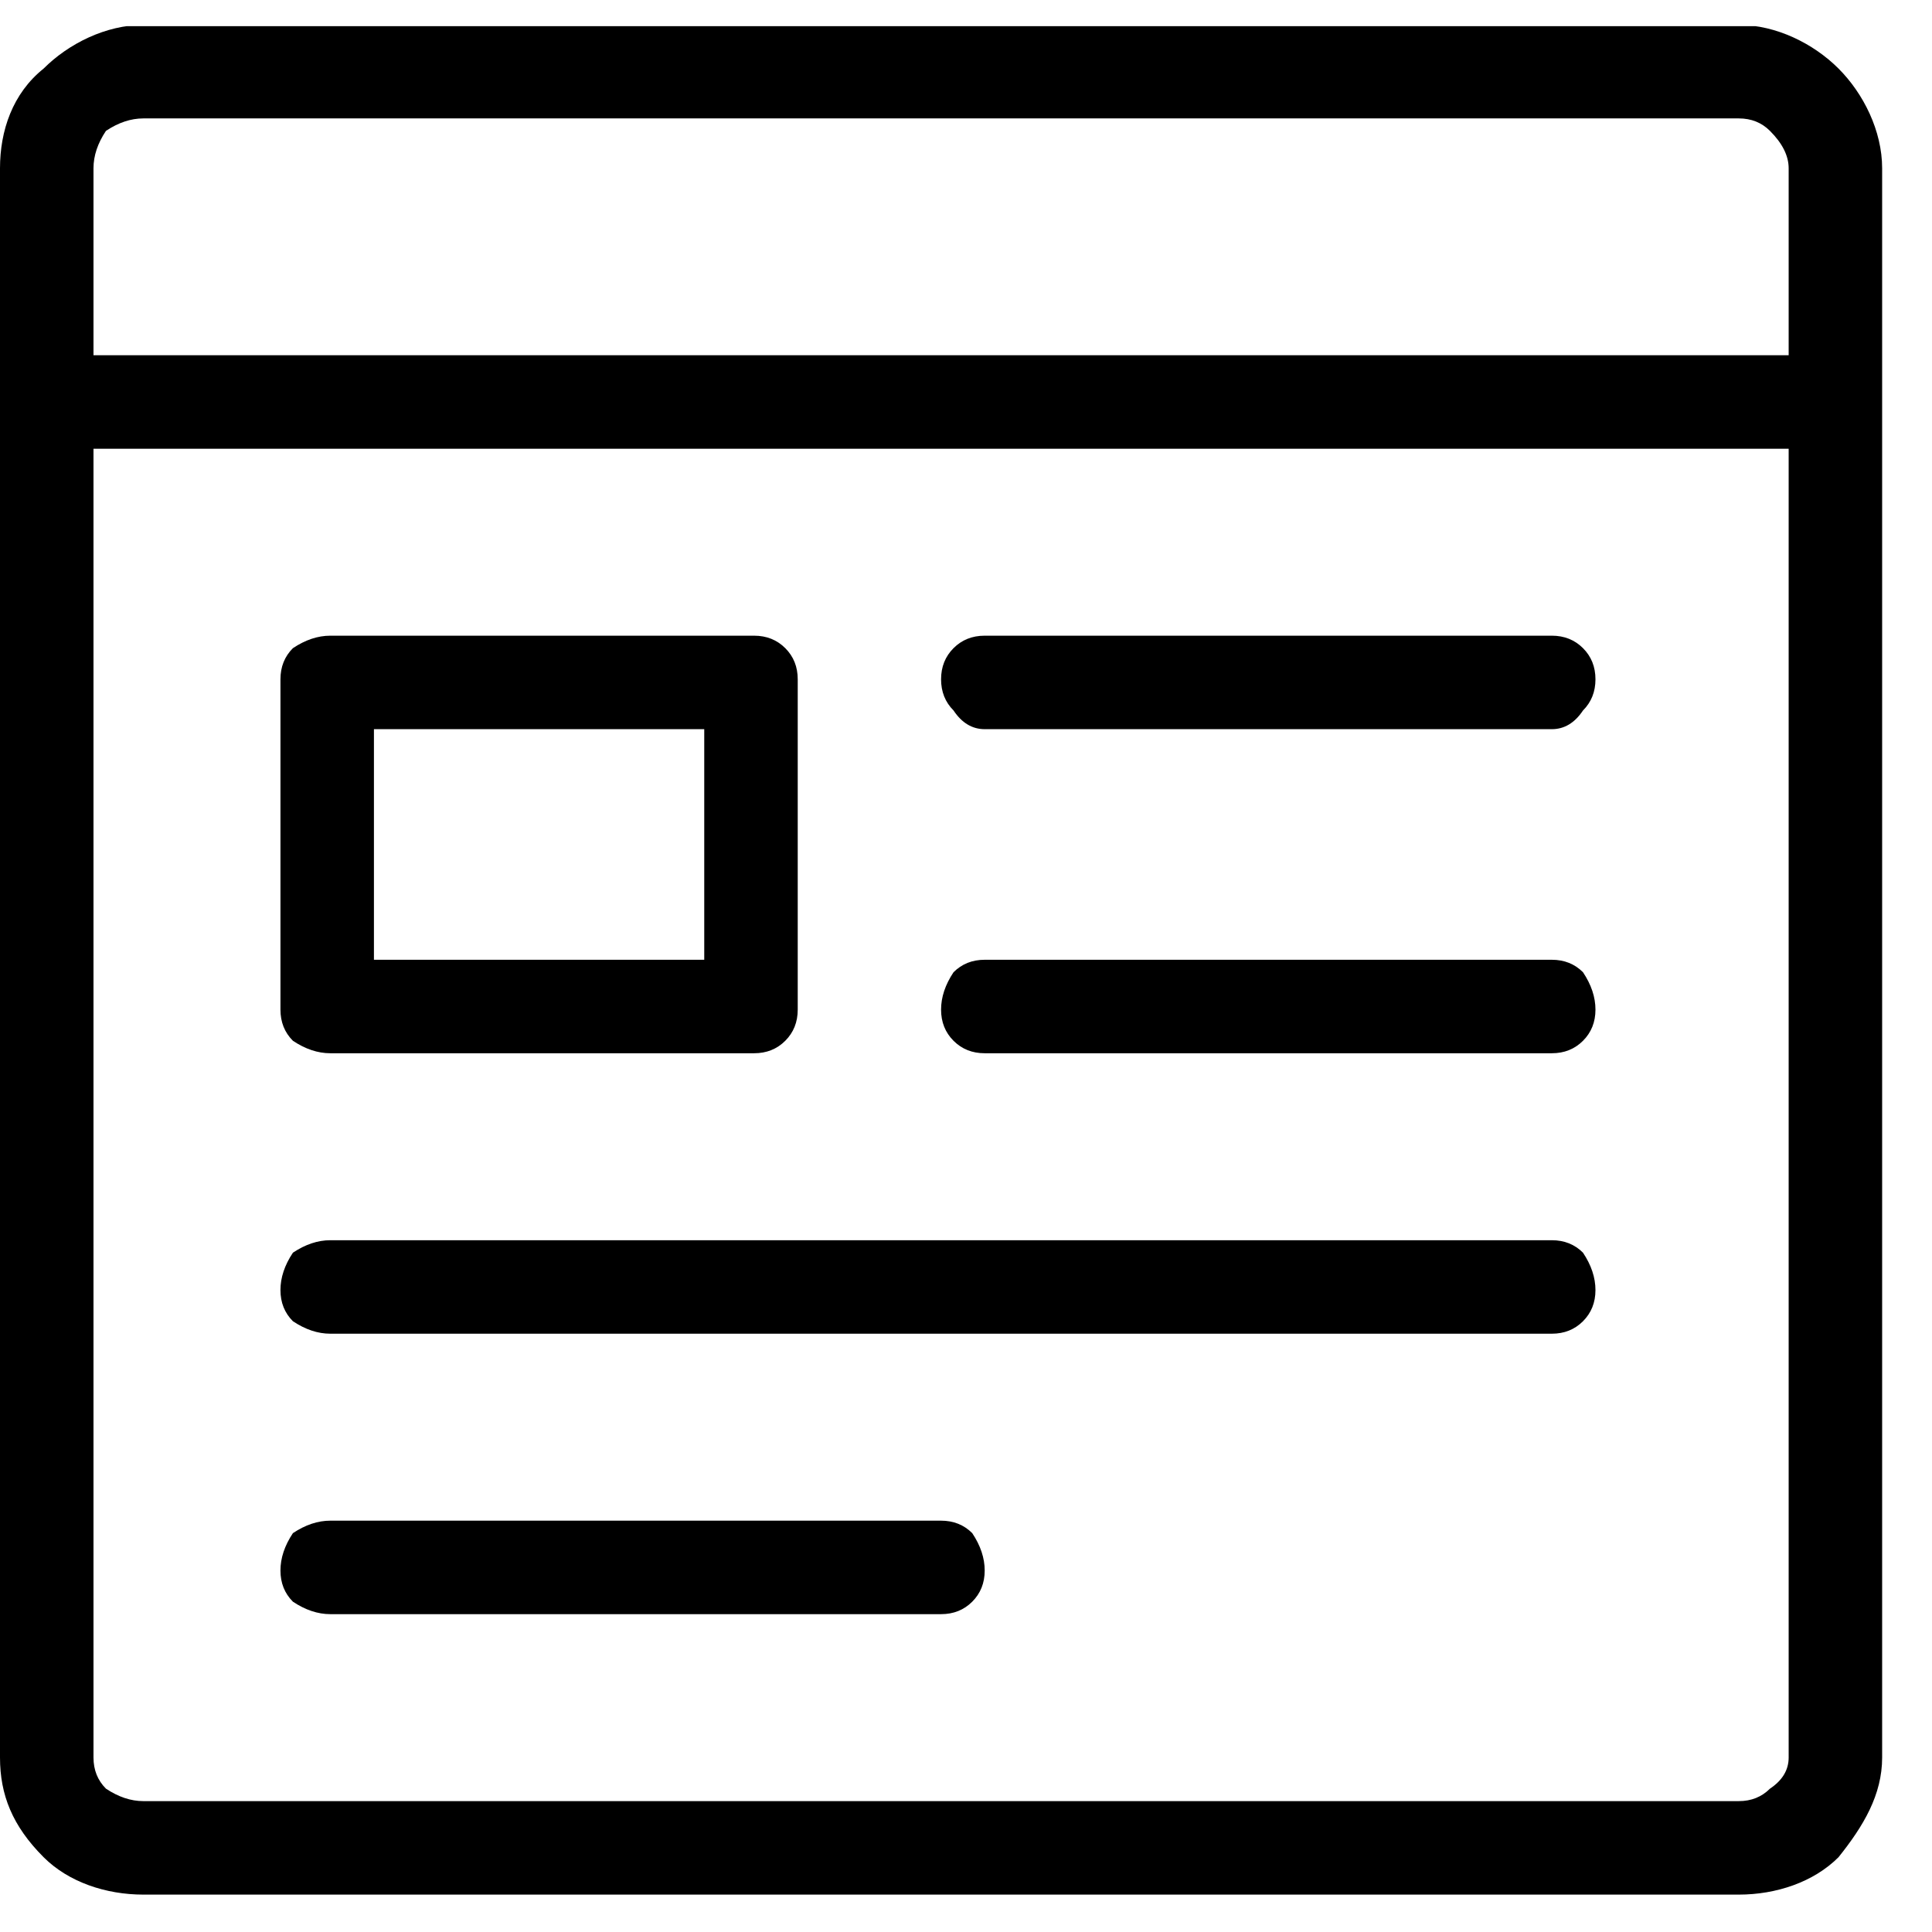 <svg version="1.2" xmlns="http://www.w3.org/2000/svg" viewBox="0 0 31 31" width="31" height="31">
	<title>abouticon3-svg</title>
	<defs>
		<clipPath clipPathUnits="userSpaceOnUse" id="cp1">
			<path d="m0 0.42h31v30h-31z"/>
		</clipPath>
	</defs>
	<style>
		.s0 { fill: #000000 } 
	</style>
	<filter id="f0">
		<feFlood flood-color="#ffffff" flood-opacity="1" />
		<feBlend mode="normal" in2="SourceGraphic"/>
		<feComposite in2="SourceAlpha" operator="in" />
	</filter>
	<g id="Clip-Path" clip-path="url(#cp1)" filter="url(#f0)">
		<g id="Layer">
			<path id="Layer" fill-rule="evenodd" class="s0" d="m0.7 29.8c-0.5-0.5-0.7-1-0.7-1.6v-25.5c0-0.6 0.2-1.2 0.7-1.6 0.4-0.4 1-0.7 1.6-0.7h25.6c0.6 0 1.2 0.3 1.6 0.7 0.4 0.4 0.7 1 0.7 1.6v25.5c0 0.6-0.3 1.1-0.7 1.6-0.4 0.4-1 0.6-1.6 0.6h-25.6c-0.6 0-1.2-0.2-1.6-0.6zm28-22.6h-27.2v21q0 0.3 0.2 0.5 0.3 0.2 0.6 0.2h25.6q0.3 0 0.5-0.2 0.3-0.2 0.3-0.5zm-27.2-1.5h27.2v-3q0-0.3-0.3-0.6-0.2-0.2-0.5-0.2h-25.6q-0.3 0-0.6 0.2-0.2 0.3-0.2 0.6z"/>
			<path id="Layer" fill-rule="evenodd" class="s0" d="m4.7 16.7q-0.2-0.2-0.2-0.5v-5.3q0-0.3 0.2-0.5 0.3-0.2 0.6-0.2h6.8q0.3 0 0.5 0.2 0.2 0.2 0.2 0.5v5.3q0 0.3-0.2 0.5-0.2 0.2-0.5 0.2h-6.8q-0.3 0-0.6-0.2zm1.3-1.3h5.3v-3.7h-5.3z"/>
			<path id="Layer" class="s0" d="m15.8 11.7h9.1q0.3 0 0.5-0.3 0.2-0.2 0.2-0.5 0-0.3-0.2-0.5-0.2-0.2-0.5-0.2h-9.1q-0.3 0-0.5 0.2-0.2 0.2-0.2 0.5 0 0.3 0.2 0.5 0.2 0.3 0.5 0.3z"/>
			<path id="Layer" class="s0" d="m15.8 16.9h9.1q0.3 0 0.5-0.2 0.2-0.2 0.2-0.5 0-0.3-0.2-0.6-0.2-0.2-0.5-0.2h-9.1q-0.3 0-0.5 0.2-0.2 0.3-0.2 0.6 0 0.3 0.2 0.5 0.2 0.2 0.5 0.2z"/>
			<path id="Layer" class="s0" d="m5.3 21.4h19.6q0.3 0 0.5-0.2 0.2-0.2 0.2-0.5 0-0.3-0.2-0.6-0.2-0.2-0.5-0.2h-19.6q-0.3 0-0.6 0.2-0.2 0.3-0.2 0.6 0 0.3 0.2 0.5 0.3 0.2 0.6 0.2z"/>
			<path id="Layer" class="s0" d="m5.3 25.9h9.8q0.3 0 0.5-0.2 0.2-0.2 0.2-0.5 0-0.3-0.2-0.6-0.2-0.2-0.5-0.2h-9.8q-0.3 0-0.6 0.2-0.2 0.3-0.2 0.6 0 0.3 0.2 0.5 0.3 0.2 0.6 0.2z"/>
		</g>
	</g>
</svg>